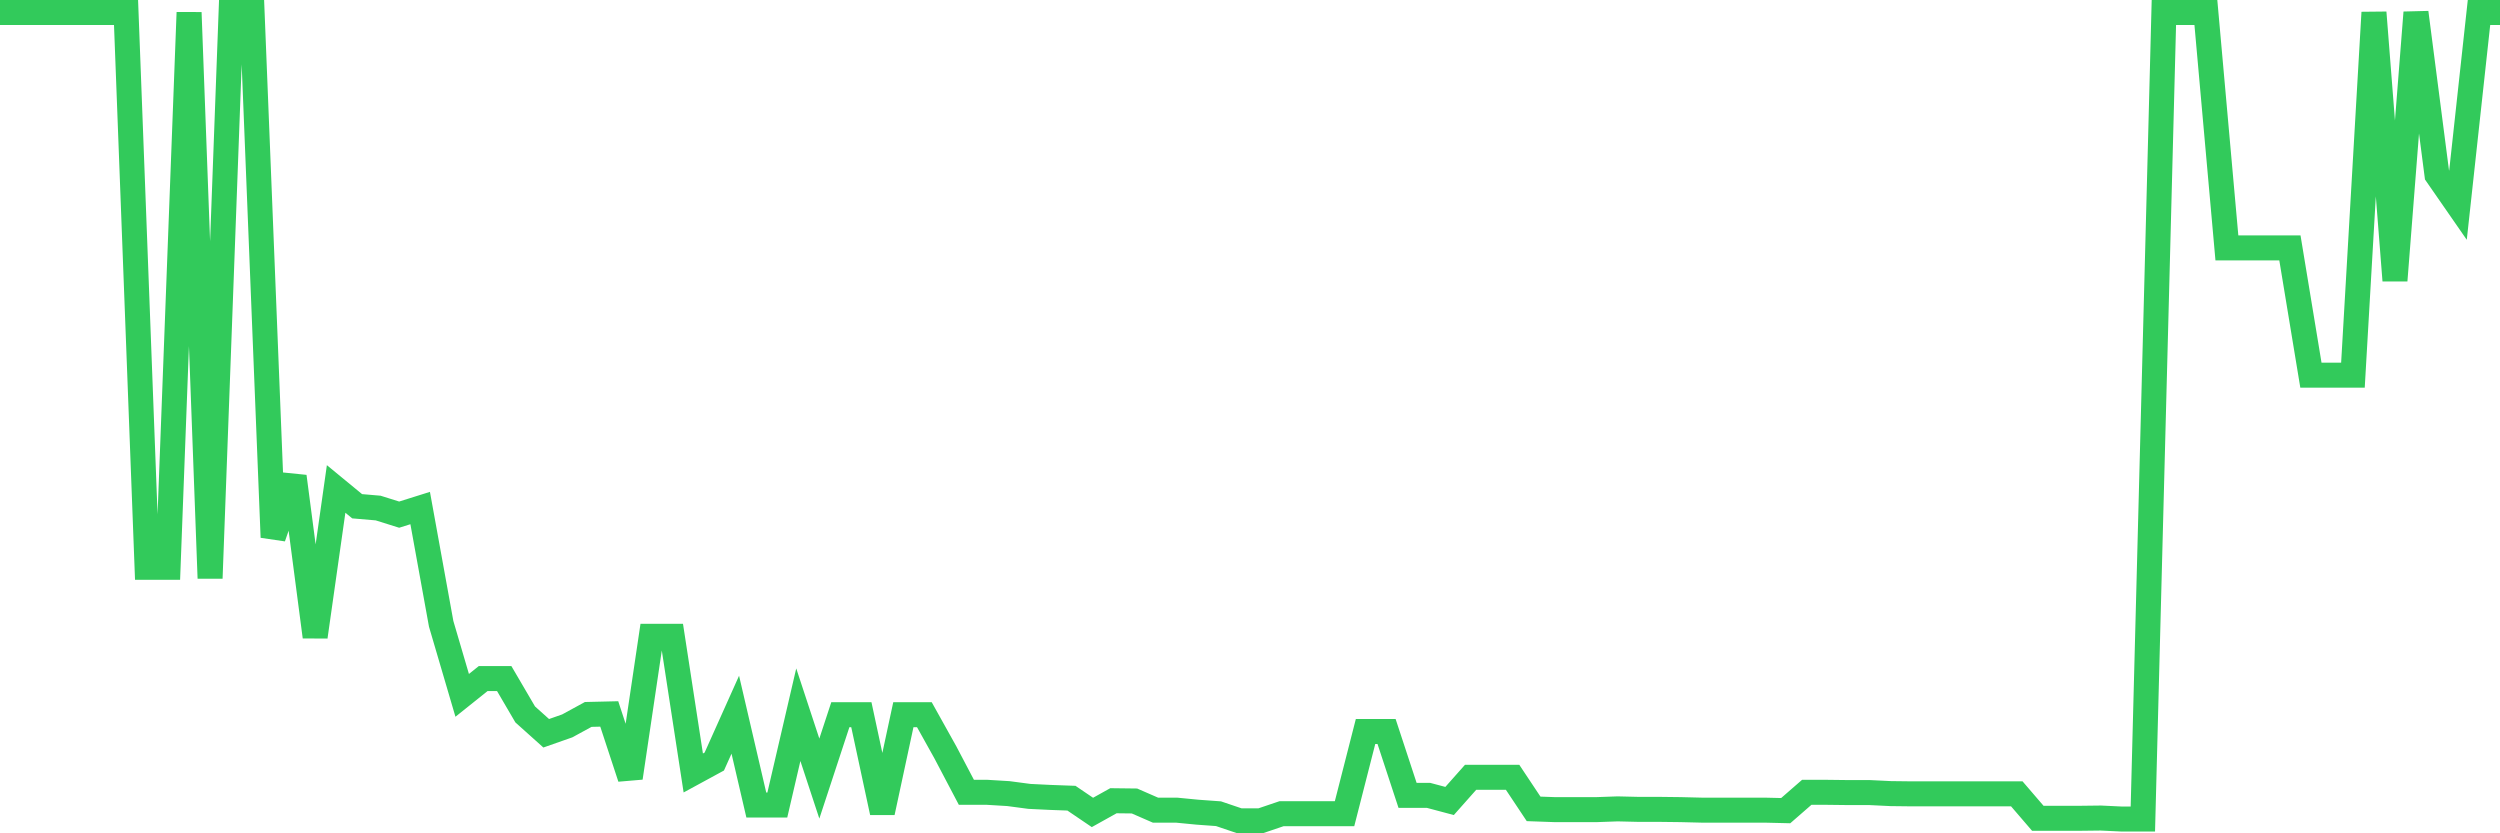 <svg
  xmlns="http://www.w3.org/2000/svg"
  xmlns:xlink="http://www.w3.org/1999/xlink"
  width="120"
  height="40"
  viewBox="0 0 120 40"
  preserveAspectRatio="none"
>
  <polyline
    points="0,0.6 1.008,0.6 2.017,0.6 3.025,0.6 4.034,0.6 5.042,0.6 6.05,0.6 7.059,27.232 8.067,27.232 9.076,0.6 10.084,27.758 11.092,0.6 12.101,0.6 13.109,25.791 14.118,22.871 15.126,30.567 16.134,23.47 17.143,24.3 18.151,24.386 19.16,24.703 20.168,24.386 21.176,29.944 22.185,33.377 23.193,32.571 24.202,32.571 25.21,34.293 26.218,35.197 27.227,34.843 28.235,34.293 29.244,34.269 30.252,37.335 31.261,30.543 32.269,30.543 33.277,37.103 34.286,36.554 35.294,34.306 36.303,38.643 37.311,38.643 38.319,34.306 39.328,37.372 40.336,34.306 41.345,34.306 42.353,38.997 43.361,34.306 44.37,34.306 45.378,36.114 46.387,38.032 47.395,38.032 48.403,38.093 49.412,38.227 50.42,38.276 51.429,38.313 52.437,38.997 53.445,38.435 54.454,38.447 55.462,38.887 56.471,38.887 57.479,38.985 58.487,39.058 59.496,39.4 60.504,39.4 61.513,39.058 62.521,39.058 63.529,39.058 64.538,39.058 65.546,35.112 66.555,35.112 67.563,38.178 68.571,38.178 69.58,38.447 70.588,37.311 71.597,37.311 72.605,37.311 73.613,38.826 74.622,38.862 75.63,38.862 76.639,38.862 77.647,38.826 78.655,38.85 79.664,38.85 80.672,38.862 81.681,38.887 82.689,38.887 83.697,38.887 84.706,38.887 85.714,38.911 86.723,38.032 87.731,38.032 88.739,38.044 89.748,38.044 90.756,38.093 91.765,38.105 92.773,38.105 93.782,38.105 94.79,38.105 95.798,38.105 96.807,38.105 97.815,39.278 98.824,39.278 99.832,39.278 100.84,39.266 101.849,39.314 102.857,39.314 103.866,0.6 104.874,0.6 105.882,0.6 106.891,11.9 107.899,11.9 108.908,11.9 109.916,11.9 110.924,18.009 111.933,18.009 112.941,18.009 113.95,0.6 114.958,13.464 115.966,0.6 116.975,8.394 117.983,9.848 118.992,0.6 120,0.6"
    fill="none"
    stroke="#32ca5b"
    stroke-width="1.2"
  >
  </polyline>
</svg>
